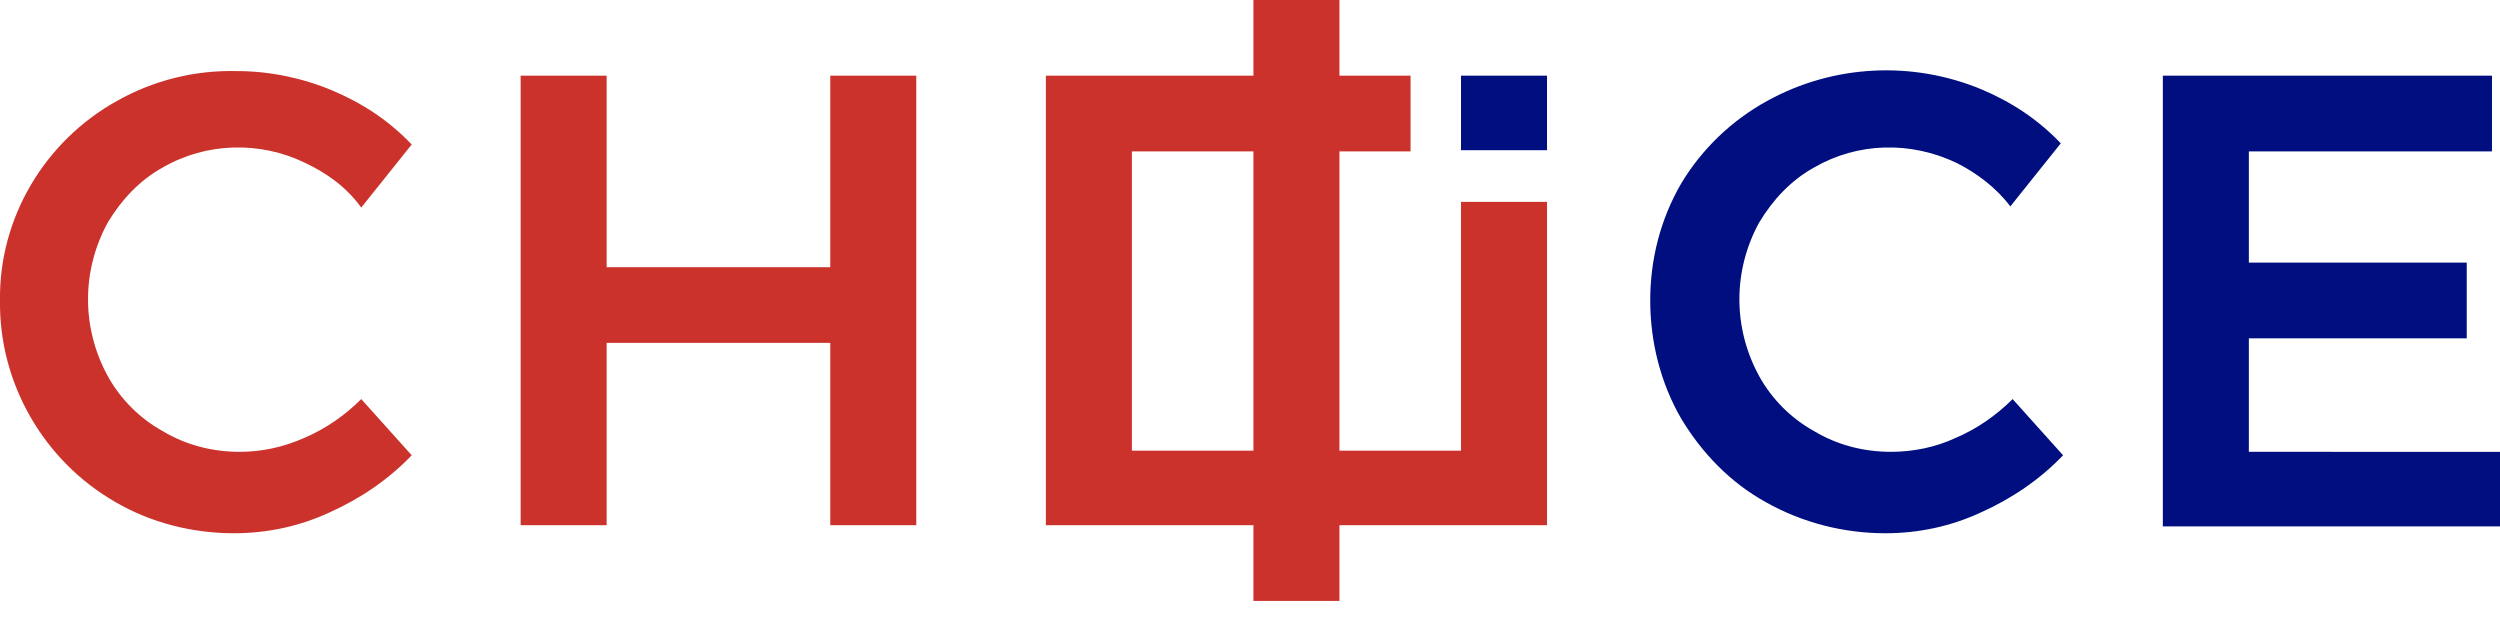 <svg xmlns="http://www.w3.org/2000/svg" xml:space="preserve" id="Vrstva_1" x="0" y="0" viewBox="0 0 218 54.2"><style>.st0{fill:#cb322b}.st1{fill:#000e80}</style><g id="Vrstva_2_1_"><g id="top_header"><path d="M26.6 14.2c-3.9-1.9-8.6-1.8-12.4.4-2 1.1-3.6 2.8-4.8 4.8-2.3 4.2-2.3 9.2 0 13.4 1.1 2 2.8 3.7 4.8 4.8 2 1.2 4.3 1.8 6.7 1.8 1.9 0 3.8-.4 5.6-1.2 1.9-.8 3.6-2 5-3.4l4.4 4.9c-2 2.1-4.5 3.8-7.2 5-2.6 1.2-5.4 1.8-8.3 1.8-3.6 0-7.2-.9-10.3-2.7C3.8 40.2-.1 33.4 0 26.2-.1 19 3.9 12.3 10.2 8.8 13.4 7 17 6.1 20.7 6.2c2.8 0 5.7.6 8.3 1.7 2.6 1.1 4.9 2.6 6.9 4.7l-4.4 5.5c-1.3-1.8-3-3-4.9-3.9zM45.4 6.6h7.5v16.7h19.5V6.6h7.5v39.2h-7.5V29.9H52.9v15.9h-7.5V6.6zM127.4 17.6v21.7h-10.6V13.2h6.2V6.6h-6.2V0h-7.5v6.6H91.2v39.2h18.1v6.6h7.5v-6.6h18.1V17.6h-7.5zM98.7 39.3V13.2h10.6v26.1H98.7z" class="st0"/><path d="M170.6 14.2c-4-1.9-8.6-1.8-12.4.4-2 1.1-3.6 2.8-4.8 4.8-2.3 4.2-2.3 9.2 0 13.4 1.1 2 2.8 3.7 4.8 4.8 2 1.2 4.3 1.8 6.7 1.8 1.9 0 3.9-.4 5.6-1.2 1.9-.8 3.6-2 5-3.4l4.4 4.9c-2 2.1-4.5 3.8-7.2 5-2.6 1.2-5.4 1.8-8.3 1.8-3.6 0-7.2-.9-10.4-2.7-3.1-1.7-5.6-4.3-7.4-7.3-1.8-3.1-2.7-6.7-2.7-10.3 0-3.6.9-7.1 2.7-10.2 1.8-3 4.4-5.5 7.5-7.2 5.8-3.2 12.7-3.5 18.7-1 2.6 1.1 4.9 2.6 6.9 4.7l-4.4 5.5c-1.2-1.6-2.9-2.9-4.7-3.8zM188.6 6.6h28.7v6.6h-21.2v9.7h19v6.6h-19v9.9H218v6.5h-29.4V6.6zM127.4 6.6h7.5v6.5h-7.5z" class="st1"/></g></g></svg>